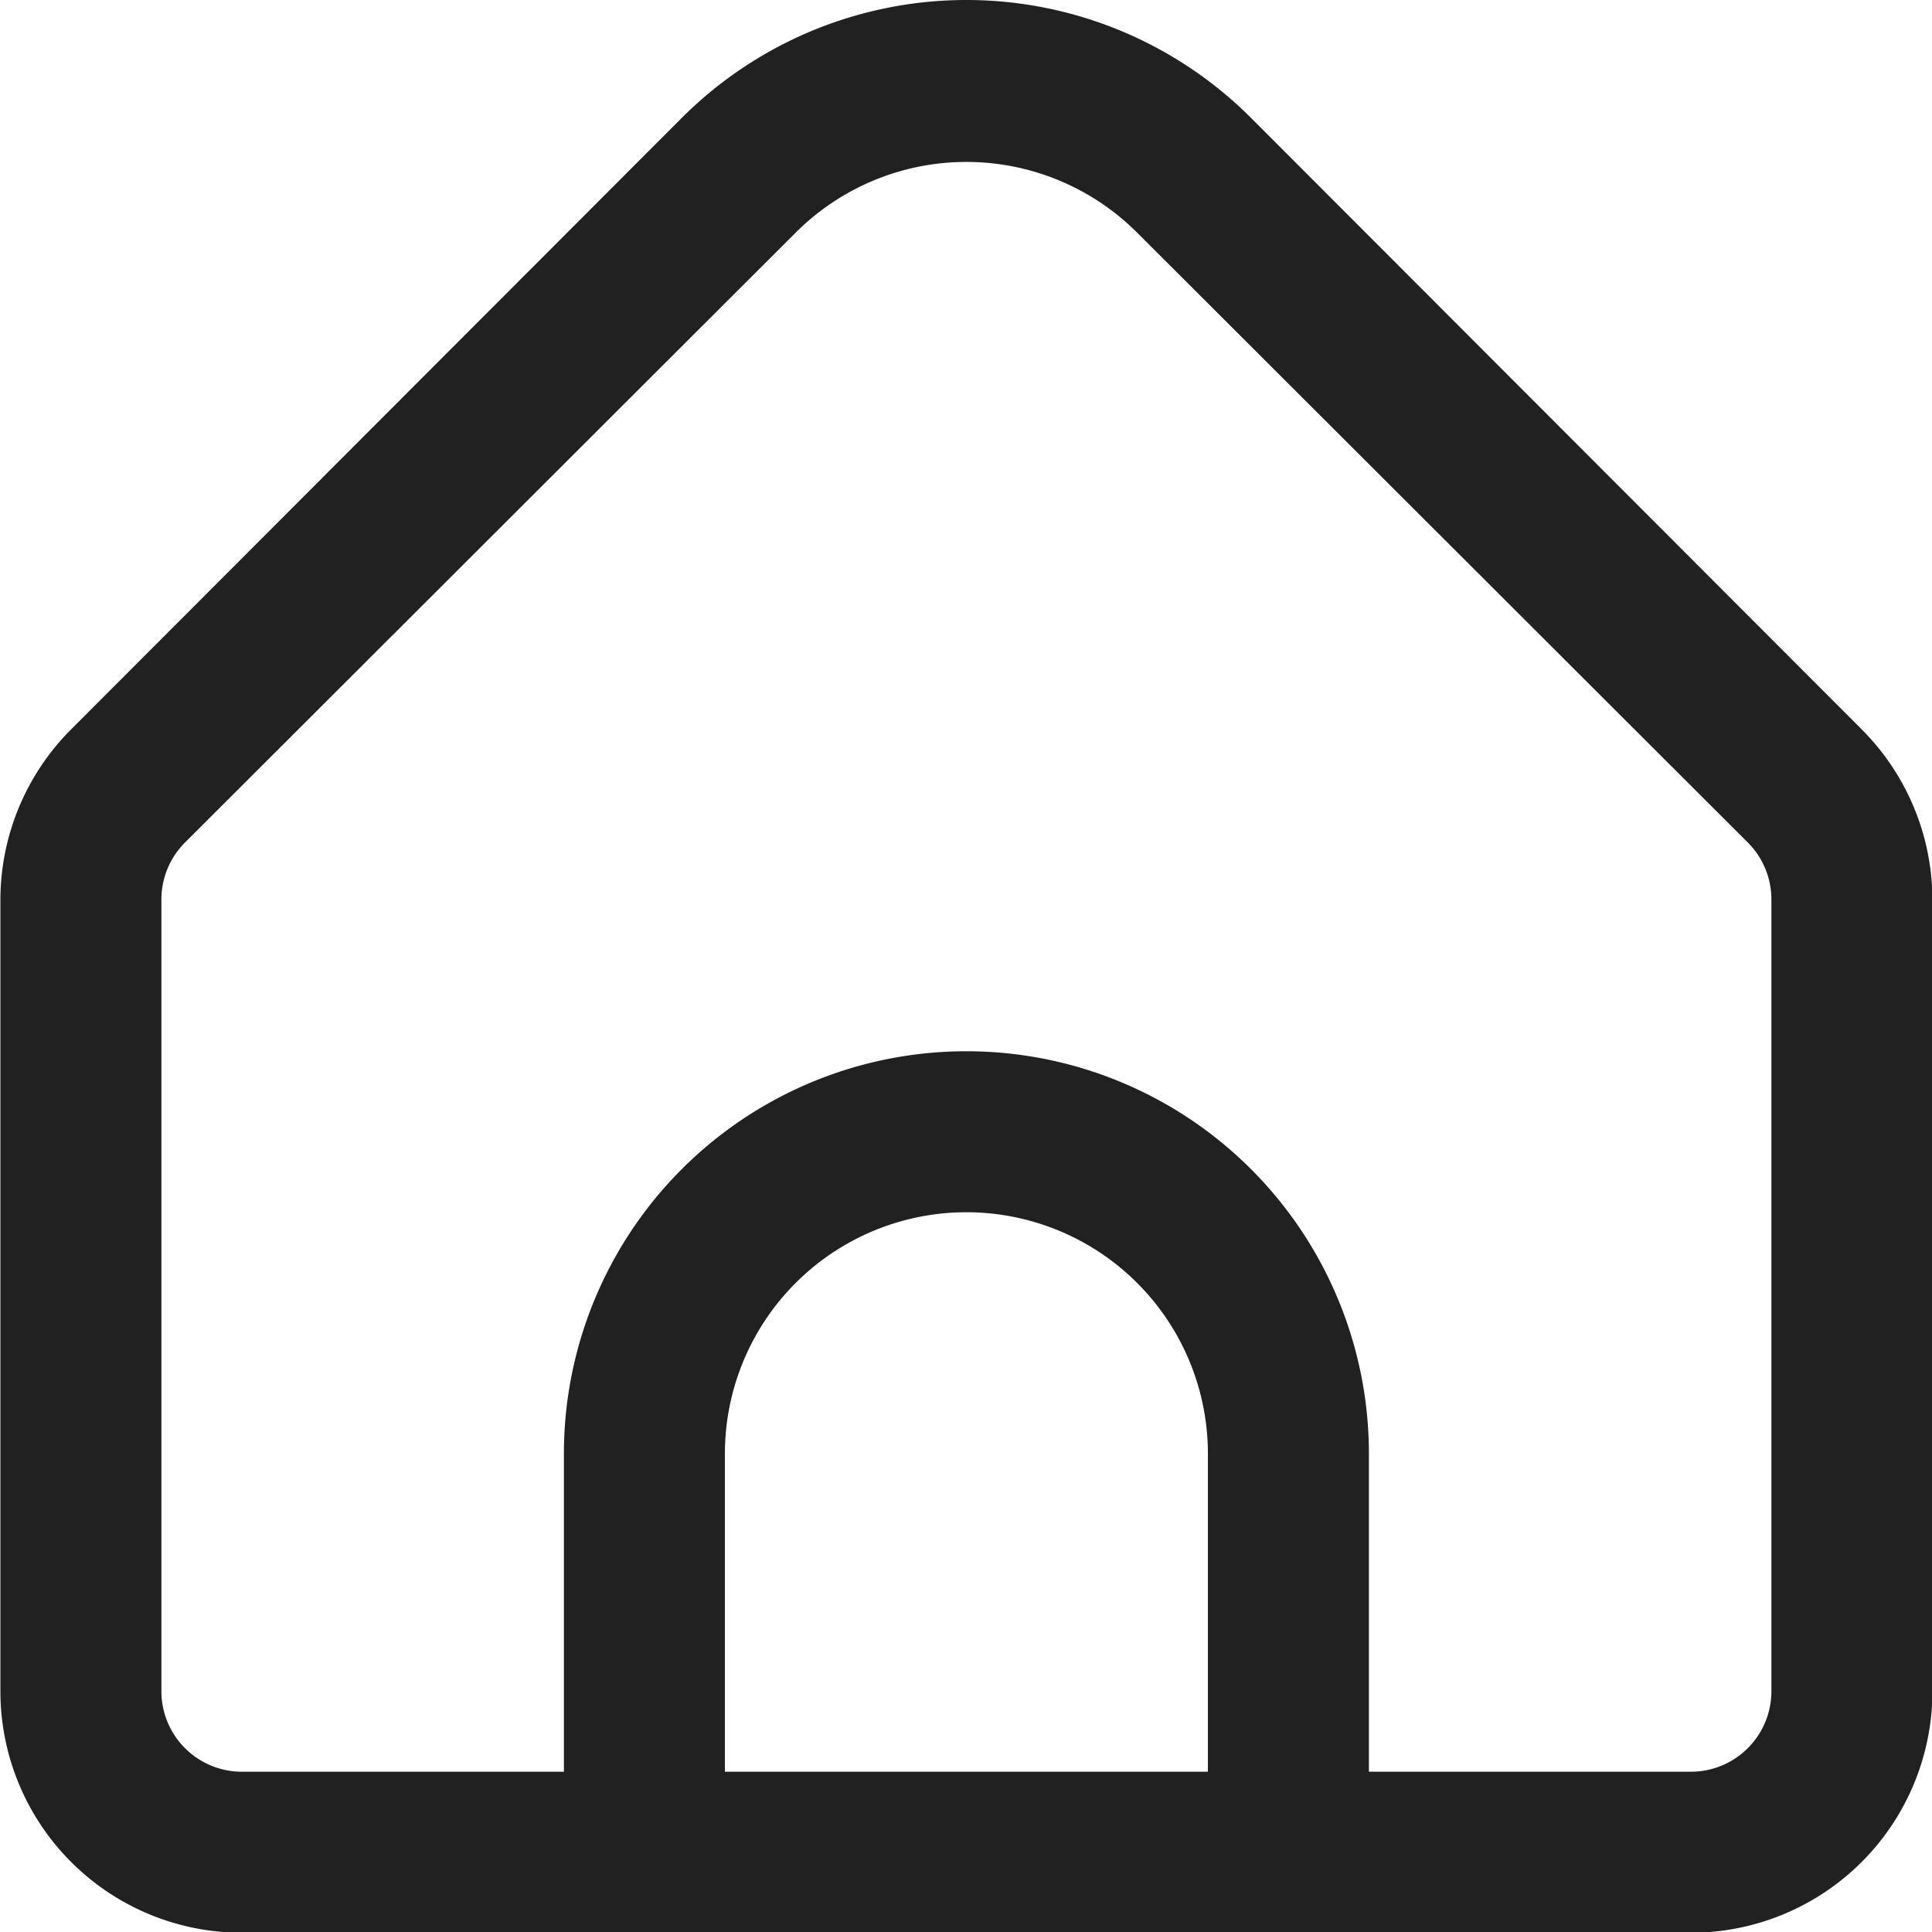 <svg xmlns="http://www.w3.org/2000/svg" width="24" height="24" viewBox="0 0 24 24">
  <g id="home_icon" transform="translate(-1974 1770)">
    <g id="Layer_2" data-name="Layer 2" transform="translate(1974.005 -1769.991)">
      <g id="Layer_1" data-name="Layer 1">
        <path id="Path_248" data-name="Path 248" d="M23.12,9.05,15.54,1.46a5,5,0,0,0-7.08,0L.88,9.05A3,3,0,0,0,0,11.17V21a3,3,0,0,0,3,3H21a3,3,0,0,0,3-3V11.17A3,3,0,0,0,23.12,9.05ZM15,22H9V18.05a3,3,0,0,1,6,0Zm7-1a1,1,0,0,1-1,1H17V18.05a5,5,0,0,0-10,0V22H3a1,1,0,0,1-1-1V11.17a1,1,0,0,1,.29-.71L9.88,2.88a3,3,0,0,1,4.24,0l7.59,7.58a1,1,0,0,1,.29.71Z" fill="#212121"/>
      </g>
    </g>
    <rect id="Rectangle_32" data-name="Rectangle 32" width="24" height="24" transform="translate(1974 -1770)" fill="none"/>
  </g>
</svg>
